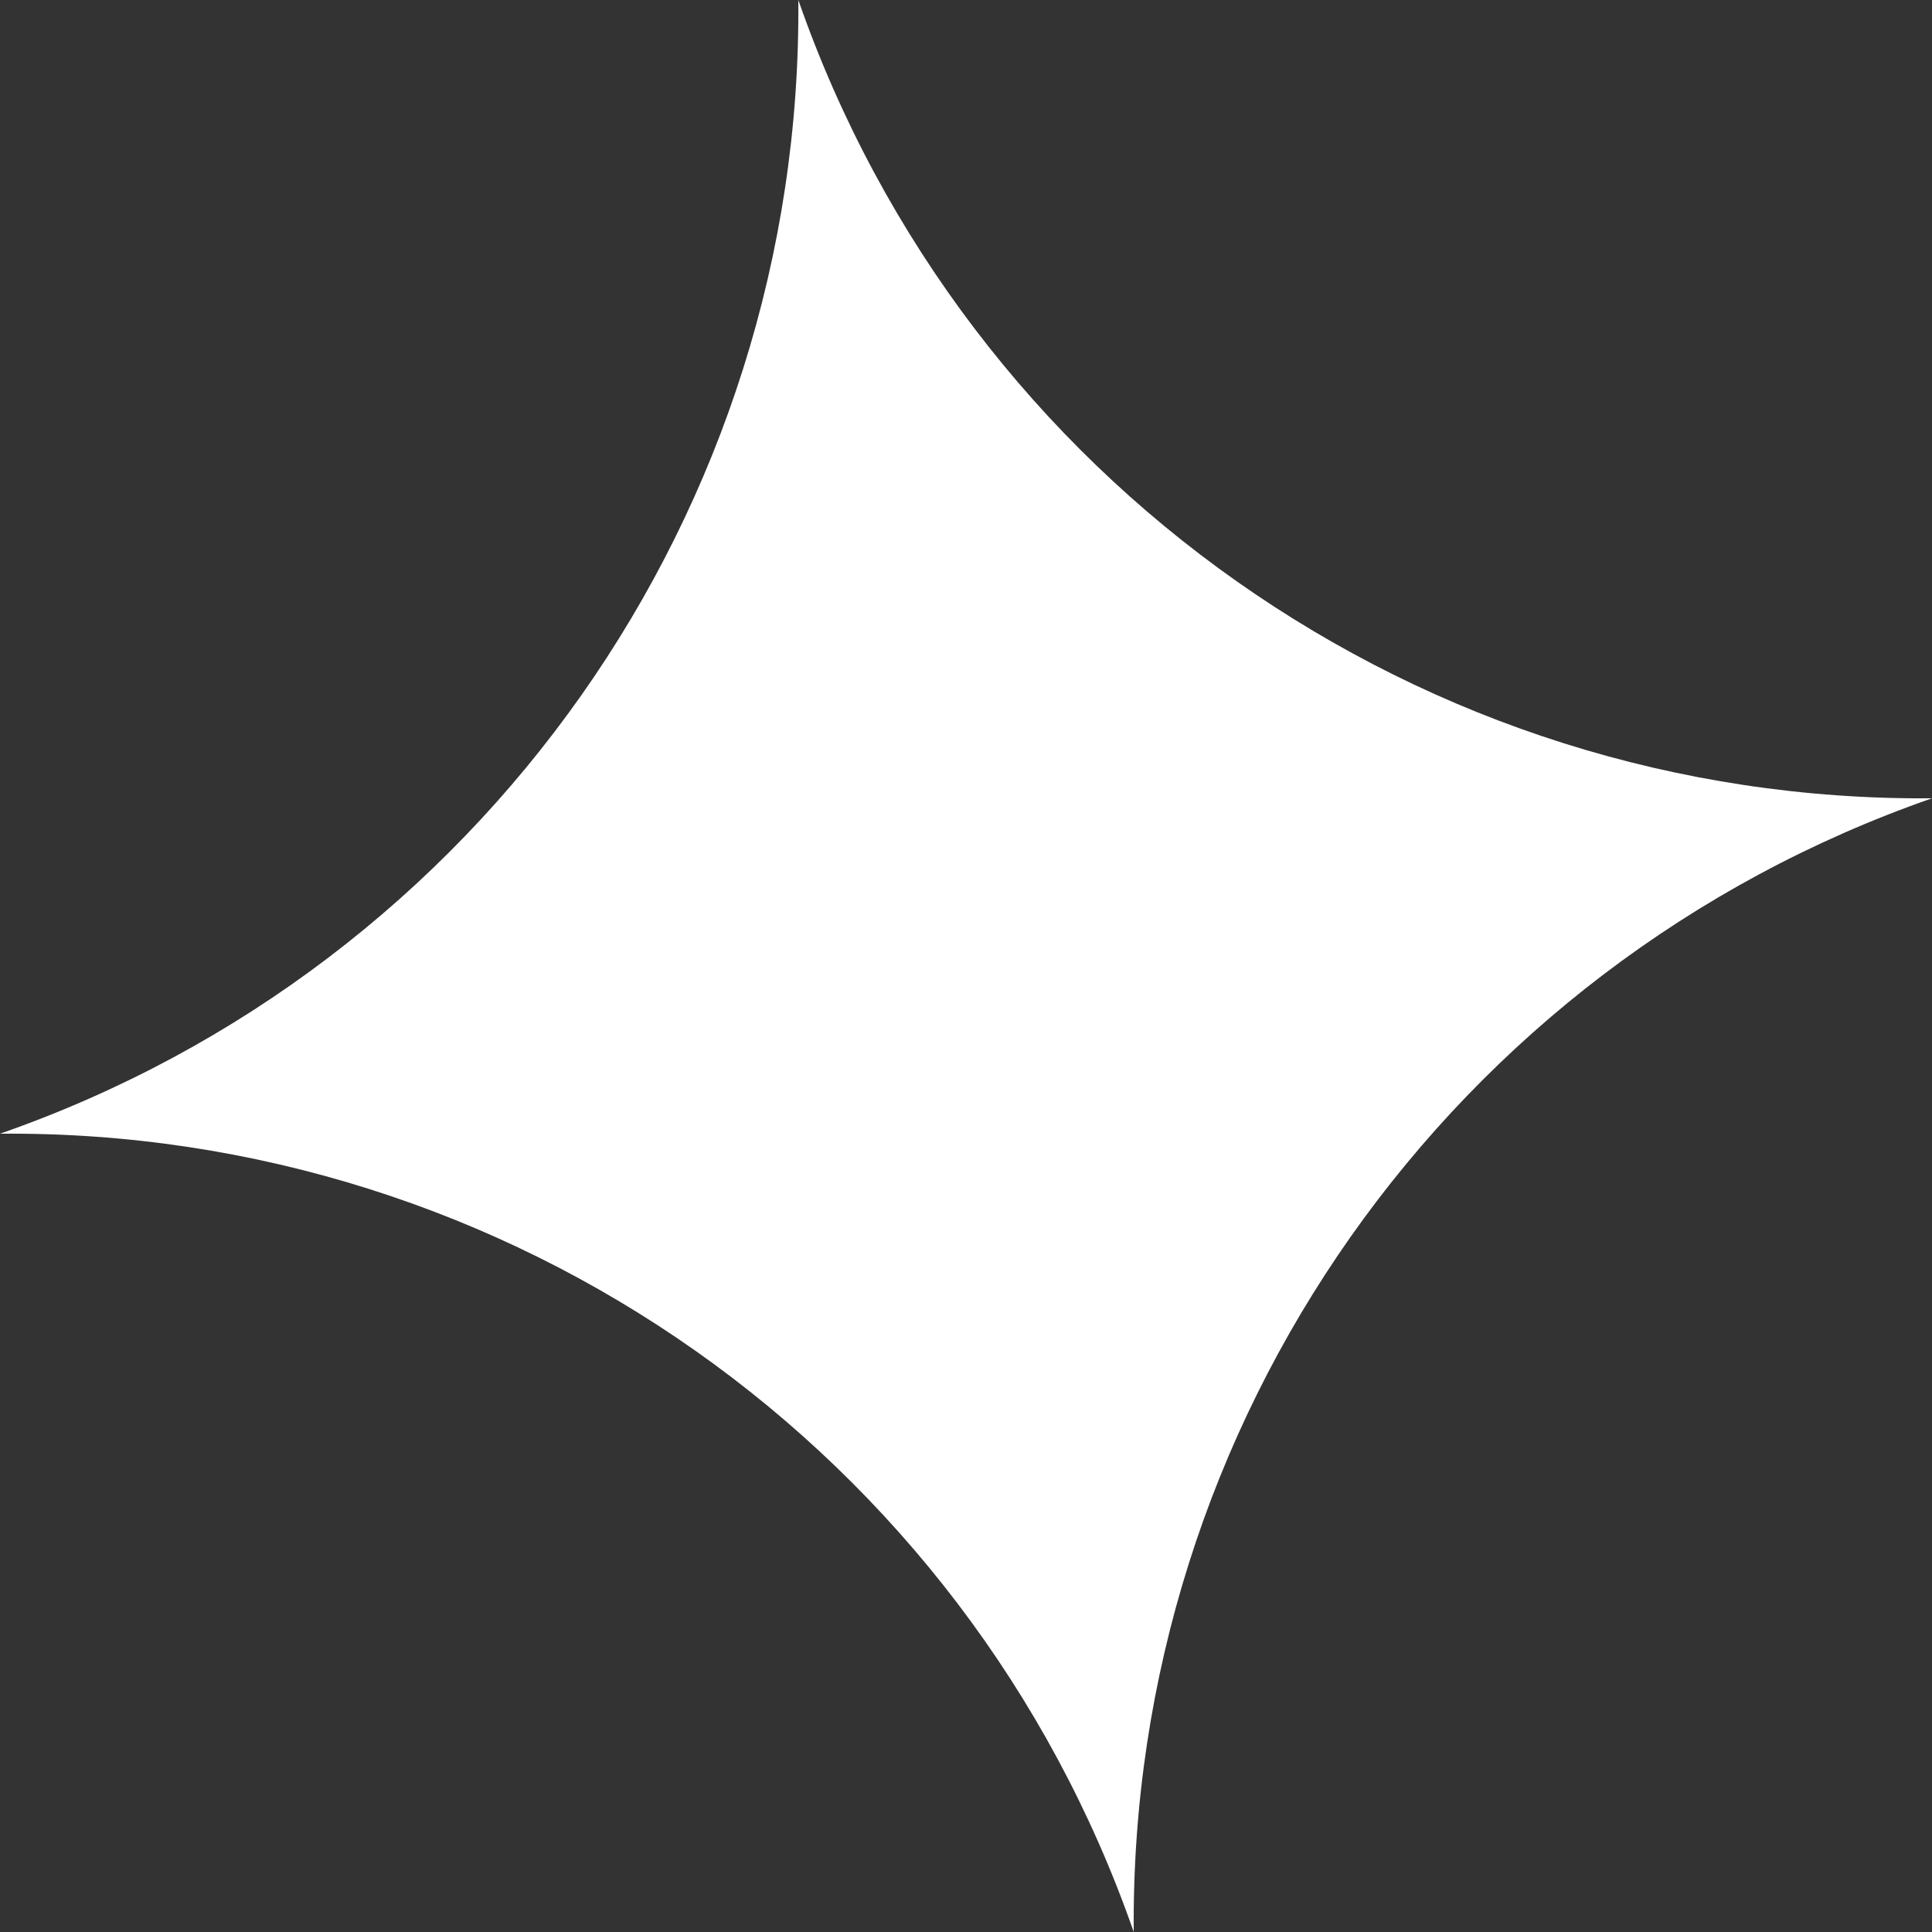 <?xml version="1.0" encoding="UTF-8"?> <svg xmlns="http://www.w3.org/2000/svg" width="62" height="62" viewBox="0 0 62 62" fill="none"><rect x="0" y="0" width="62" height="62" fill="#333333" stroke="none"/> <path d="M25.619 -0C31.001 15.455 45.636 25.759 62.001 25.618C46.546 31.001 36.241 45.635 36.383 62C31 46.545 16.365 36.24 0 36.382C15.455 30.999 25.76 16.364 25.619 -0Z" fill="white"></path> </svg> 